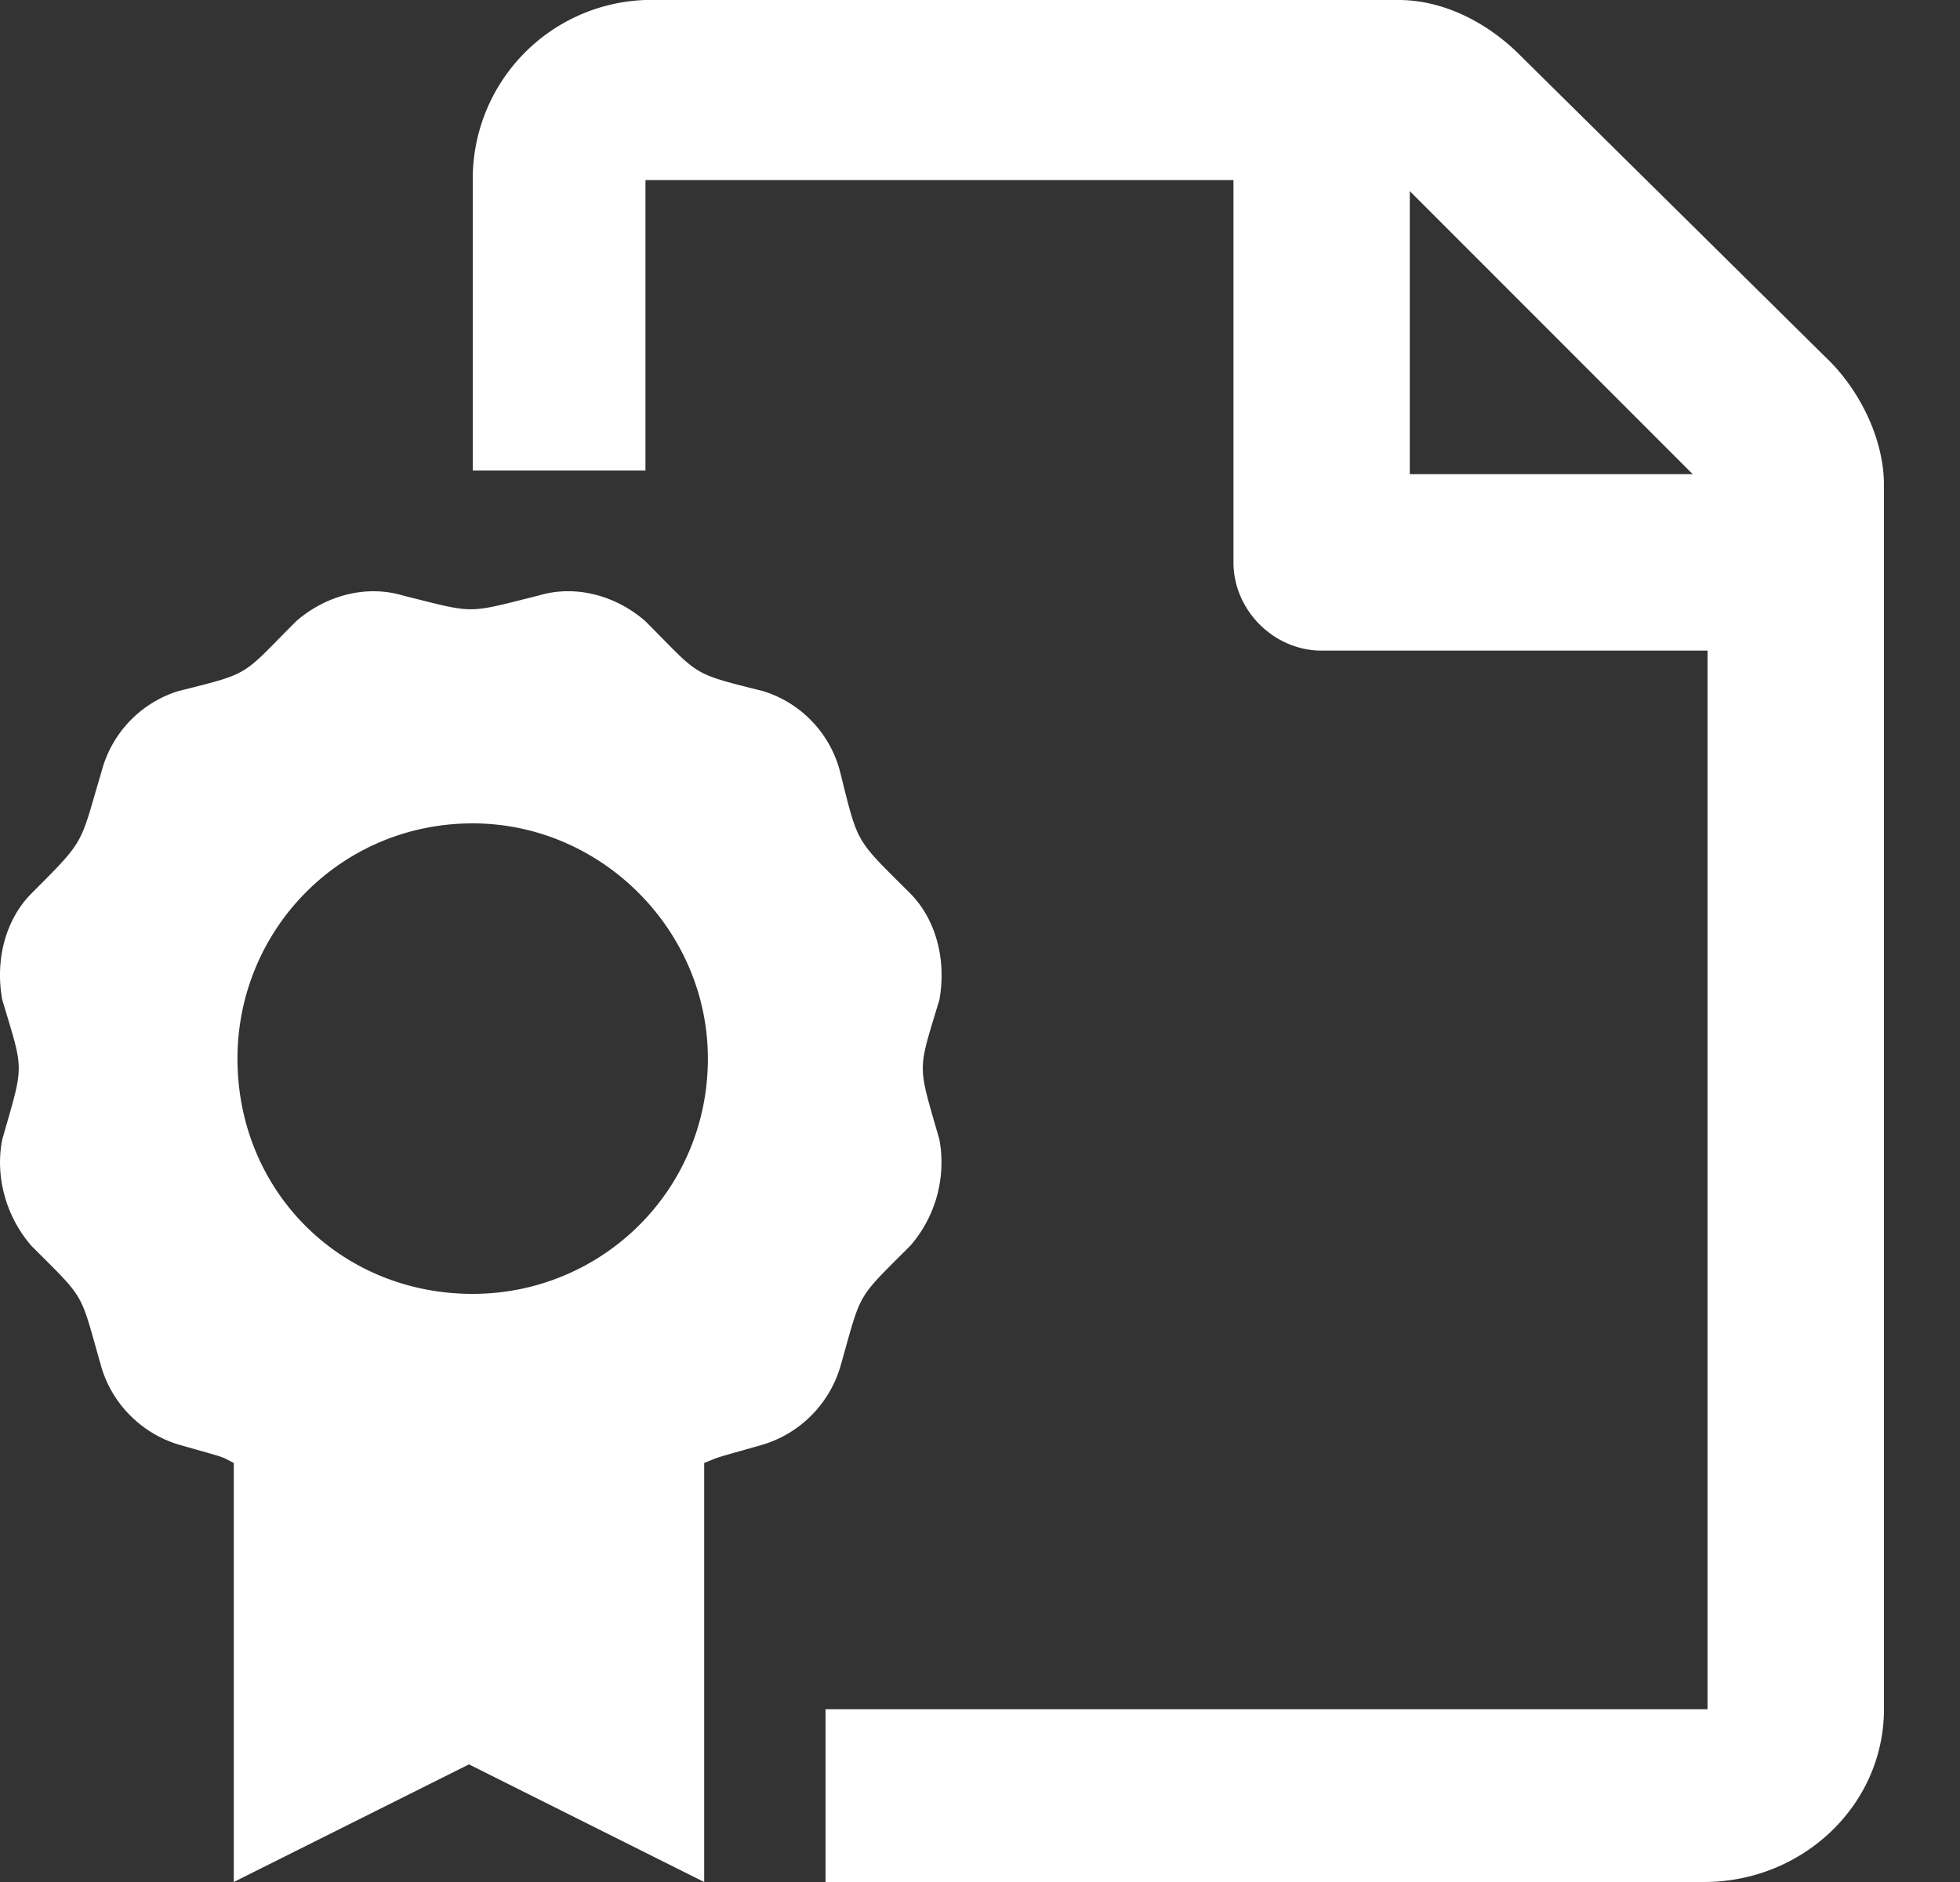 <svg width="25" height="24" fill="none" xmlns="http://www.w3.org/2000/svg"><rect width="100%" height="100%" fill="#333333" stroke="none"/><path d="M23.325 4.594L19.388.704C18.966.28 18.403 0 17.84 0H8.23a2.282 2.282 0 00-2.2 2.297V6h2.203V2.297h7.5v4.875c0 .61.515 1.125 1.125 1.125h4.922v13.5H10.53V24h11.203c1.265 0 2.297-.984 2.297-2.203V6.187c0-.562-.282-1.171-.704-1.593zm-5.343 1.453v-3.61l3.609 3.61h-3.61zm-6.375 9.844a1.62 1.62 0 00.375-1.36c-.282-.984-.282-.844 0-1.781.093-.516-.047-1.031-.375-1.36-.704-.703-.657-.609-.891-1.546a1.457 1.457 0 00-.984-1.031c-.938-.235-.797-.188-1.5-.891-.375-.328-.891-.469-1.36-.328-.937.234-.797.234-1.734 0-.469-.14-.984 0-1.36.328-.703.703-.562.656-1.5.89a1.46 1.46 0 00-.984 1.032c-.281.937-.187.844-.89 1.547-.329.328-.47.843-.375 1.359.28.938.28.797 0 1.781-.094.469.046.985.375 1.36.703.703.609.562.89 1.546.14.47.516.844.985.985.656.187.515.14.703.234V24l3-1.5 3 1.5v-5.344c.234-.093.093-.047.75-.234a1.48 1.48 0 00.984-.985c.281-.984.188-.843.89-1.546zm-5.578.609c-1.688 0-3-1.313-3-3 0-1.64 1.312-3 3-3 1.64 0 3 1.36 3 3 0 1.688-1.36 3-3 3z" fill="#fff"/></svg>